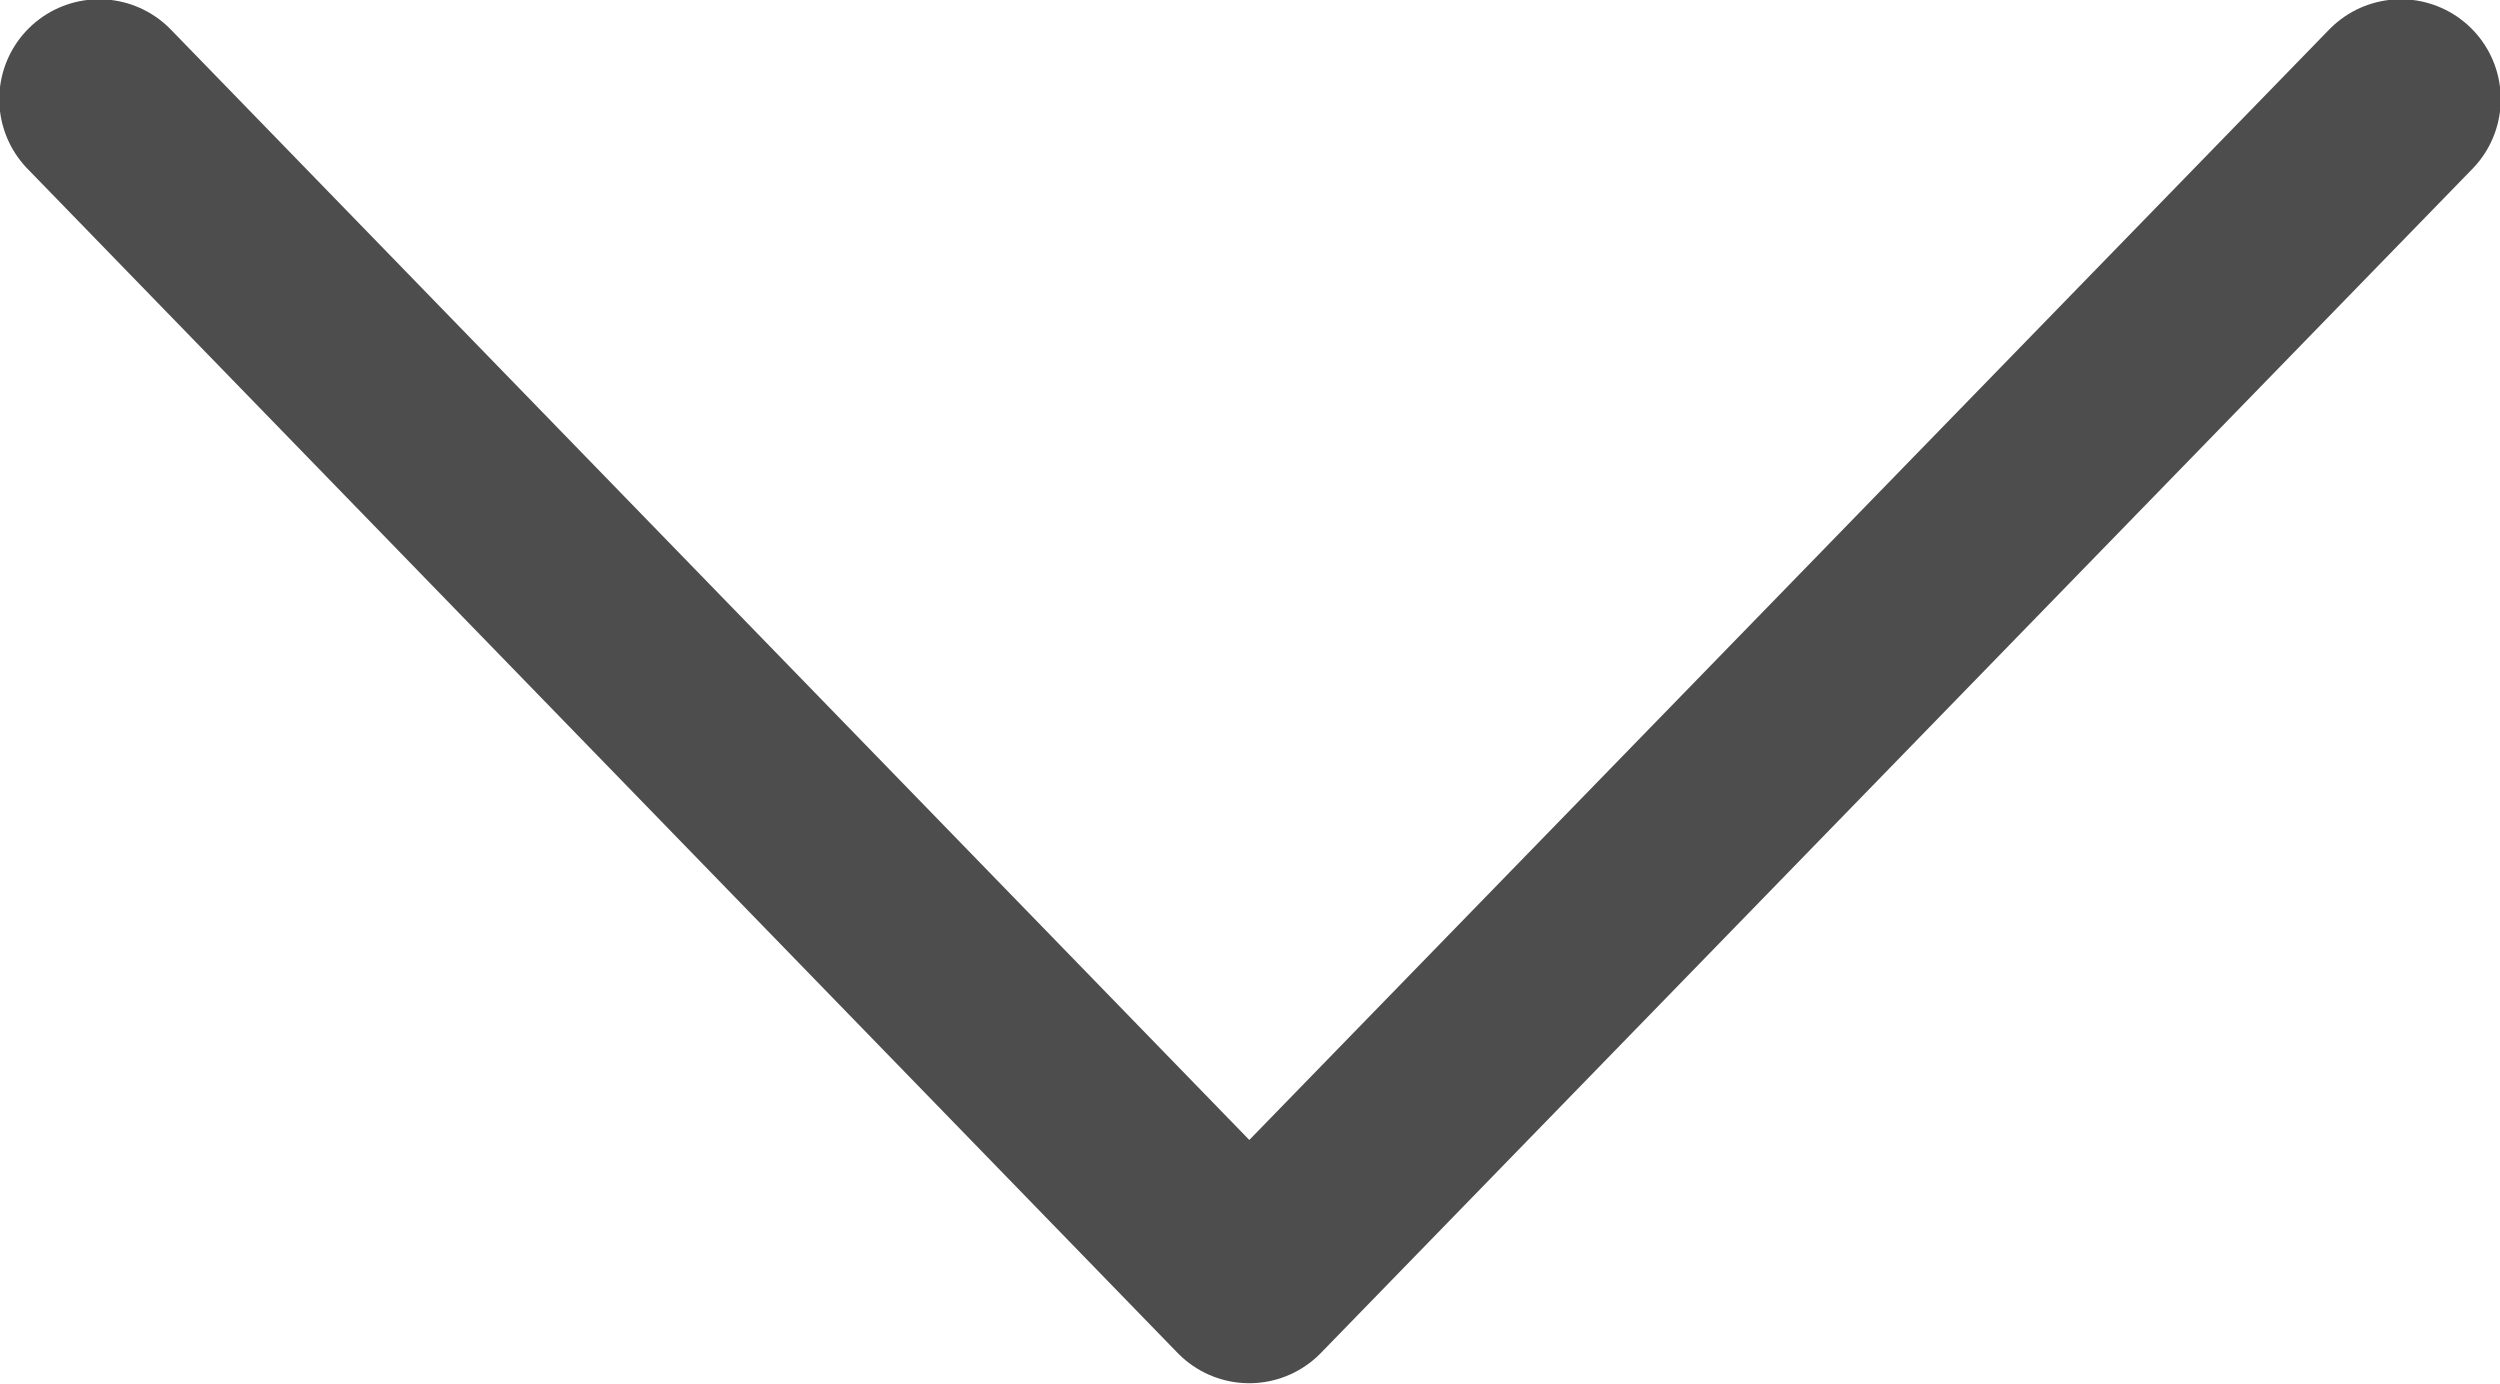 <svg xmlns="http://www.w3.org/2000/svg" viewBox="0 0 16.89 9.35"><defs><style>.cls-1{fill:none;stroke:#4d4d4d;stroke-linecap:round;stroke-linejoin:round;stroke-width:1.35px;}</style></defs><g id="レイヤー_2" data-name="レイヤー 2"><g id="デザイン"><path class="cls-1" d="M16.22.67l-7.78,8L.67.67"/></g></g></svg>